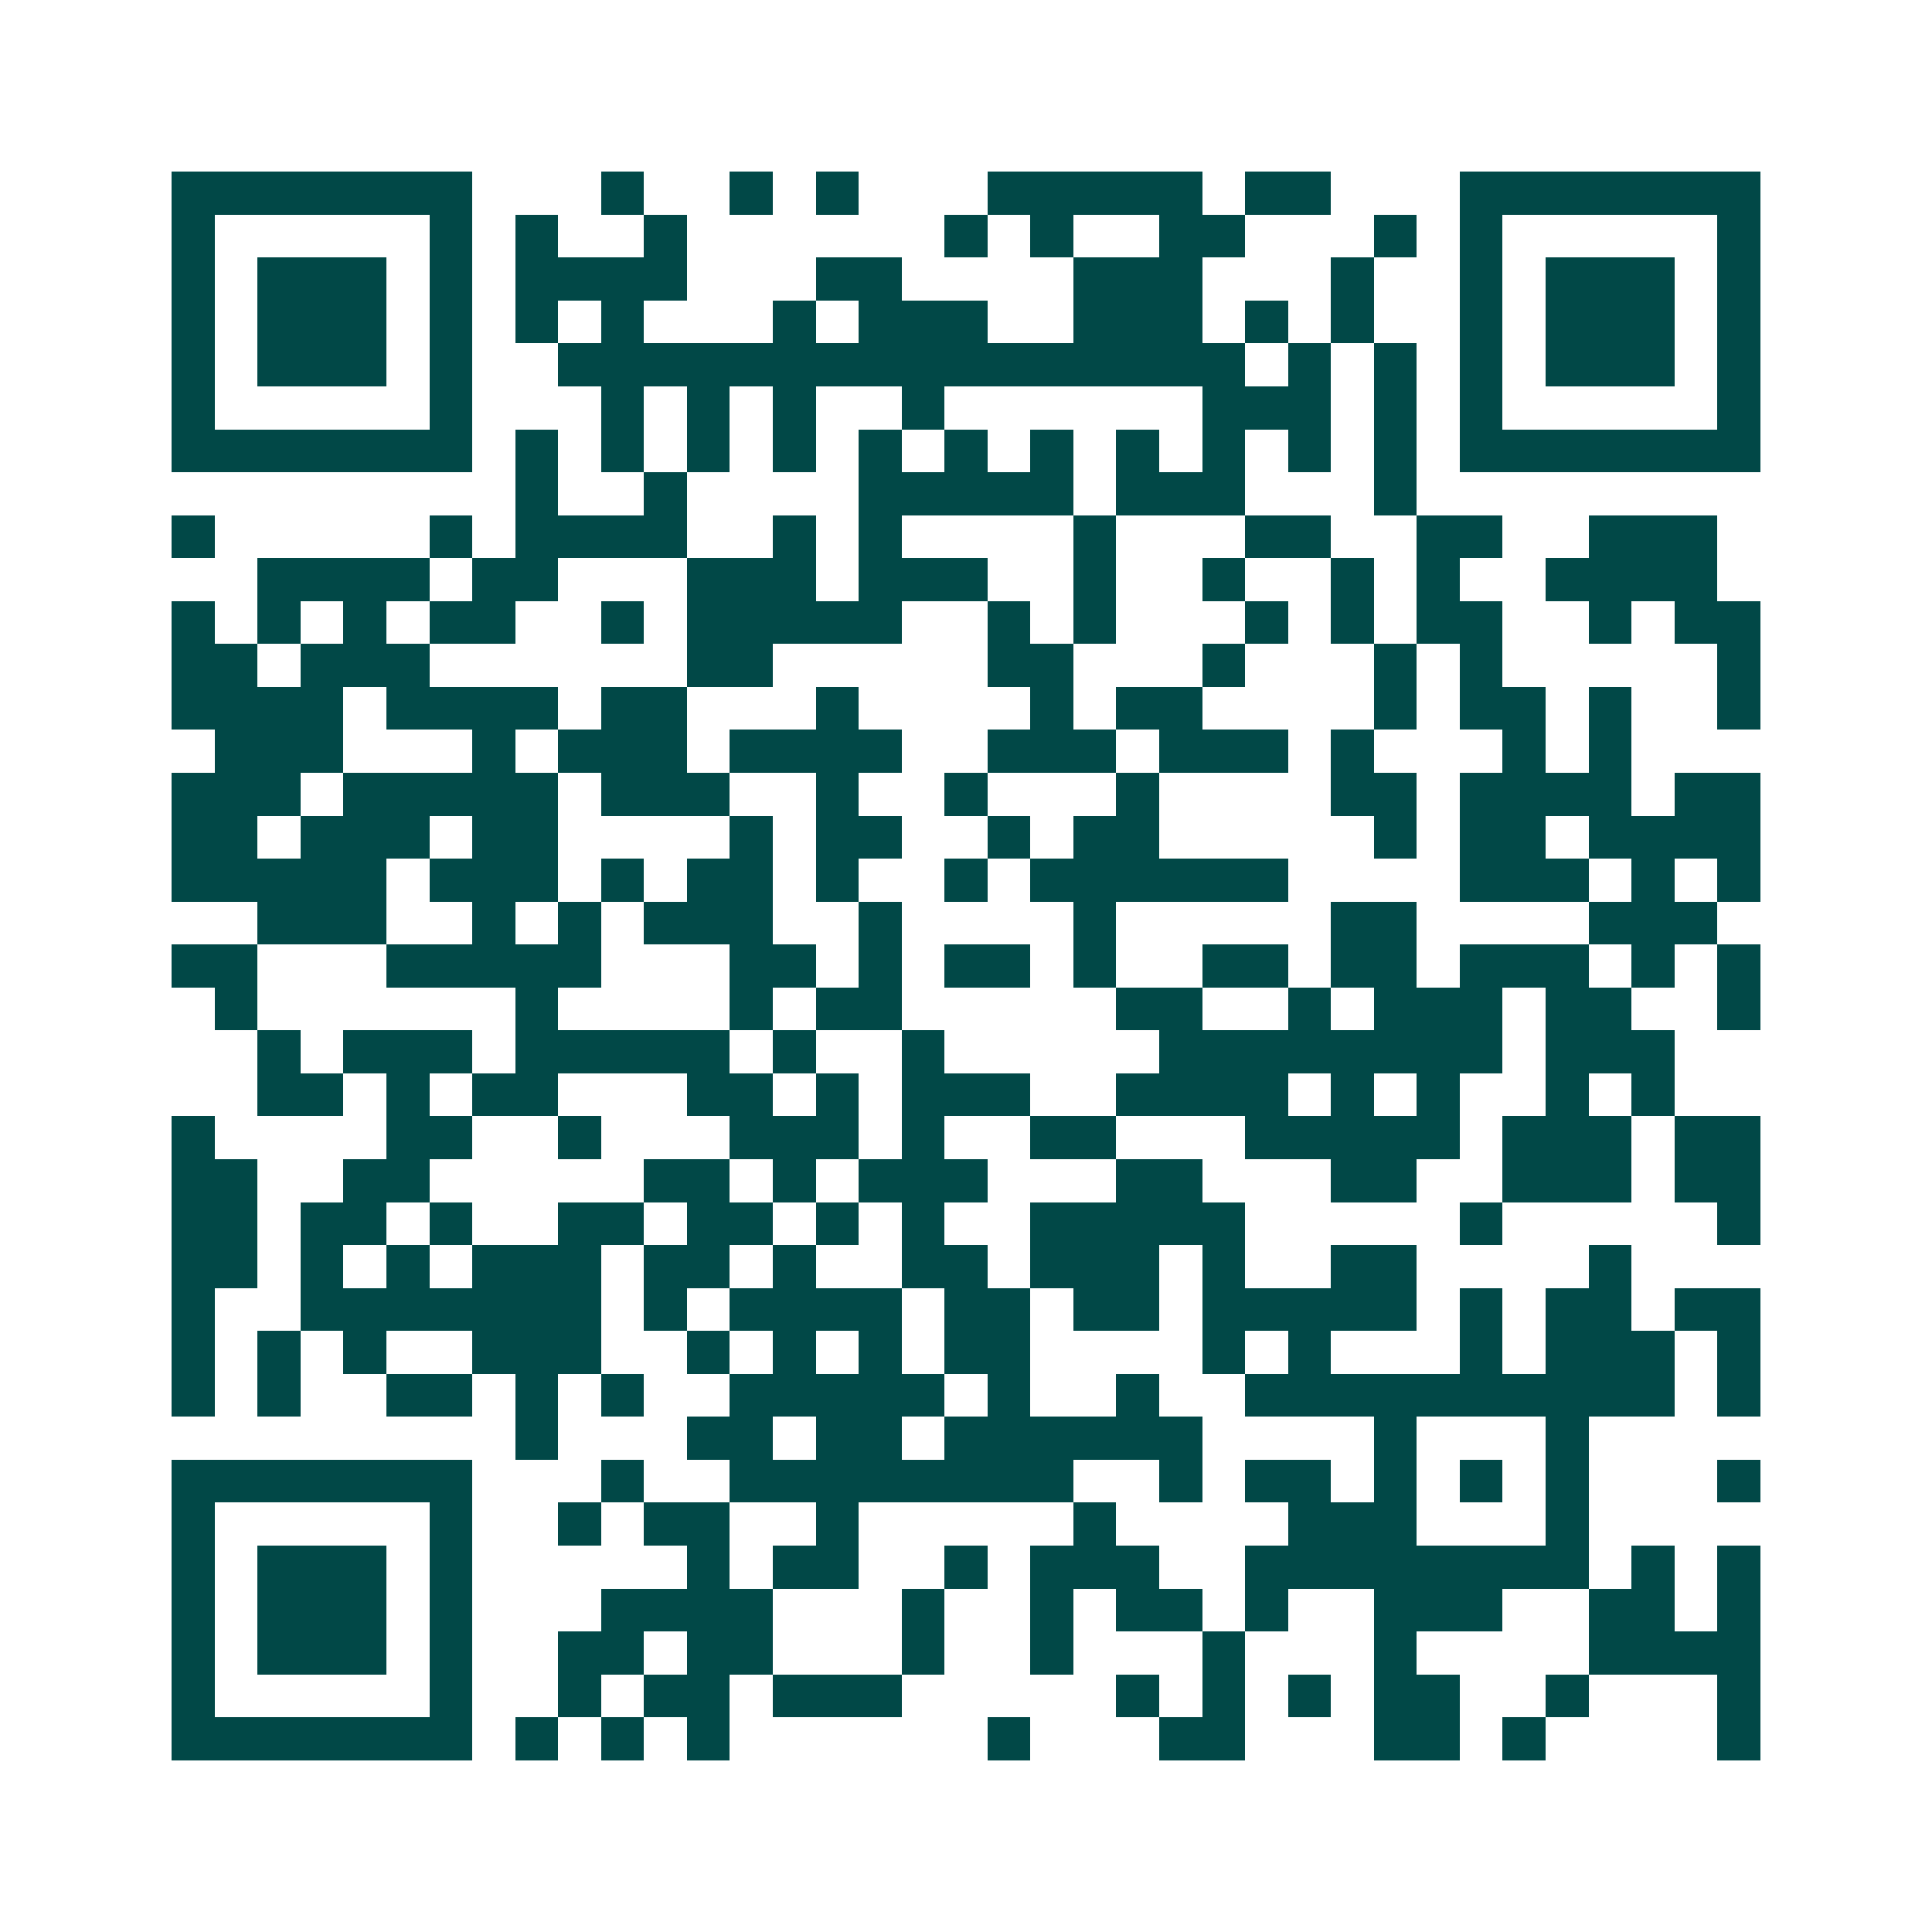 <svg xmlns="http://www.w3.org/2000/svg" width="200" height="200" viewBox="0 0 45 45" shape-rendering="crispEdges"><path fill="#ffffff" d="M0 0h45v45H0z"/><path stroke="#014847" d="M4 4.5h7m3 0h1m2 0h1m1 0h1m3 0h5m1 0h2m3 0h7M4 5.5h1m5 0h1m1 0h1m2 0h1m6 0h1m1 0h1m2 0h2m3 0h1m1 0h1m5 0h1M4 6.5h1m1 0h3m1 0h1m1 0h4m3 0h2m4 0h3m3 0h1m2 0h1m1 0h3m1 0h1M4 7.5h1m1 0h3m1 0h1m1 0h1m1 0h1m3 0h1m1 0h3m2 0h3m1 0h1m1 0h1m2 0h1m1 0h3m1 0h1M4 8.5h1m1 0h3m1 0h1m2 0h16m1 0h1m1 0h1m1 0h1m1 0h3m1 0h1M4 9.5h1m5 0h1m3 0h1m1 0h1m1 0h1m2 0h1m6 0h3m1 0h1m1 0h1m5 0h1M4 10.5h7m1 0h1m1 0h1m1 0h1m1 0h1m1 0h1m1 0h1m1 0h1m1 0h1m1 0h1m1 0h1m1 0h1m1 0h7M12 11.5h1m2 0h1m4 0h5m1 0h3m3 0h1M4 12.5h1m5 0h1m1 0h4m2 0h1m1 0h1m4 0h1m3 0h2m2 0h2m2 0h3M6 13.5h4m1 0h2m3 0h3m1 0h3m2 0h1m2 0h1m2 0h1m1 0h1m2 0h4M4 14.5h1m1 0h1m1 0h1m1 0h2m2 0h1m1 0h5m2 0h1m1 0h1m3 0h1m1 0h1m1 0h2m2 0h1m1 0h2M4 15.5h2m1 0h3m6 0h2m5 0h2m3 0h1m3 0h1m1 0h1m5 0h1M4 16.5h4m1 0h4m1 0h2m3 0h1m4 0h1m1 0h2m4 0h1m1 0h2m1 0h1m2 0h1M5 17.5h3m3 0h1m1 0h3m1 0h4m2 0h3m1 0h3m1 0h1m3 0h1m1 0h1M4 18.5h3m1 0h5m1 0h3m2 0h1m2 0h1m3 0h1m4 0h2m1 0h4m1 0h2M4 19.5h2m1 0h3m1 0h2m4 0h1m1 0h2m2 0h1m1 0h2m5 0h1m1 0h2m1 0h4M4 20.5h5m1 0h3m1 0h1m1 0h2m1 0h1m2 0h1m1 0h6m4 0h3m1 0h1m1 0h1M6 21.5h3m2 0h1m1 0h1m1 0h3m2 0h1m4 0h1m5 0h2m4 0h3M4 22.5h2m3 0h5m3 0h2m1 0h1m1 0h2m1 0h1m2 0h2m1 0h2m1 0h3m1 0h1m1 0h1M5 23.5h1m6 0h1m4 0h1m1 0h2m5 0h2m2 0h1m1 0h3m1 0h2m2 0h1M6 24.5h1m1 0h3m1 0h5m1 0h1m2 0h1m5 0h8m1 0h3M6 25.5h2m1 0h1m1 0h2m3 0h2m1 0h1m1 0h3m2 0h4m1 0h1m1 0h1m2 0h1m1 0h1M4 26.5h1m4 0h2m2 0h1m3 0h3m1 0h1m2 0h2m3 0h5m1 0h3m1 0h2M4 27.5h2m2 0h2m5 0h2m1 0h1m1 0h3m3 0h2m3 0h2m2 0h3m1 0h2M4 28.5h2m1 0h2m1 0h1m2 0h2m1 0h2m1 0h1m1 0h1m2 0h5m5 0h1m5 0h1M4 29.5h2m1 0h1m1 0h1m1 0h3m1 0h2m1 0h1m2 0h2m1 0h3m1 0h1m2 0h2m4 0h1M4 30.5h1m2 0h7m1 0h1m1 0h4m1 0h2m1 0h2m1 0h5m1 0h1m1 0h2m1 0h2M4 31.5h1m1 0h1m1 0h1m2 0h3m2 0h1m1 0h1m1 0h1m1 0h2m4 0h1m1 0h1m3 0h1m1 0h3m1 0h1M4 32.5h1m1 0h1m2 0h2m1 0h1m1 0h1m2 0h5m1 0h1m2 0h1m2 0h10m1 0h1M12 33.5h1m3 0h2m1 0h2m1 0h6m4 0h1m3 0h1M4 34.5h7m3 0h1m2 0h8m2 0h1m1 0h2m1 0h1m1 0h1m1 0h1m3 0h1M4 35.5h1m5 0h1m2 0h1m1 0h2m2 0h1m5 0h1m4 0h3m3 0h1M4 36.5h1m1 0h3m1 0h1m5 0h1m1 0h2m2 0h1m1 0h3m2 0h8m1 0h1m1 0h1M4 37.5h1m1 0h3m1 0h1m3 0h4m3 0h1m2 0h1m1 0h2m1 0h1m2 0h3m2 0h2m1 0h1M4 38.5h1m1 0h3m1 0h1m2 0h2m1 0h2m3 0h1m2 0h1m3 0h1m3 0h1m4 0h4M4 39.5h1m5 0h1m2 0h1m1 0h2m1 0h3m5 0h1m1 0h1m1 0h1m1 0h2m2 0h1m3 0h1M4 40.5h7m1 0h1m1 0h1m1 0h1m6 0h1m3 0h2m3 0h2m1 0h1m4 0h1"/></svg>
